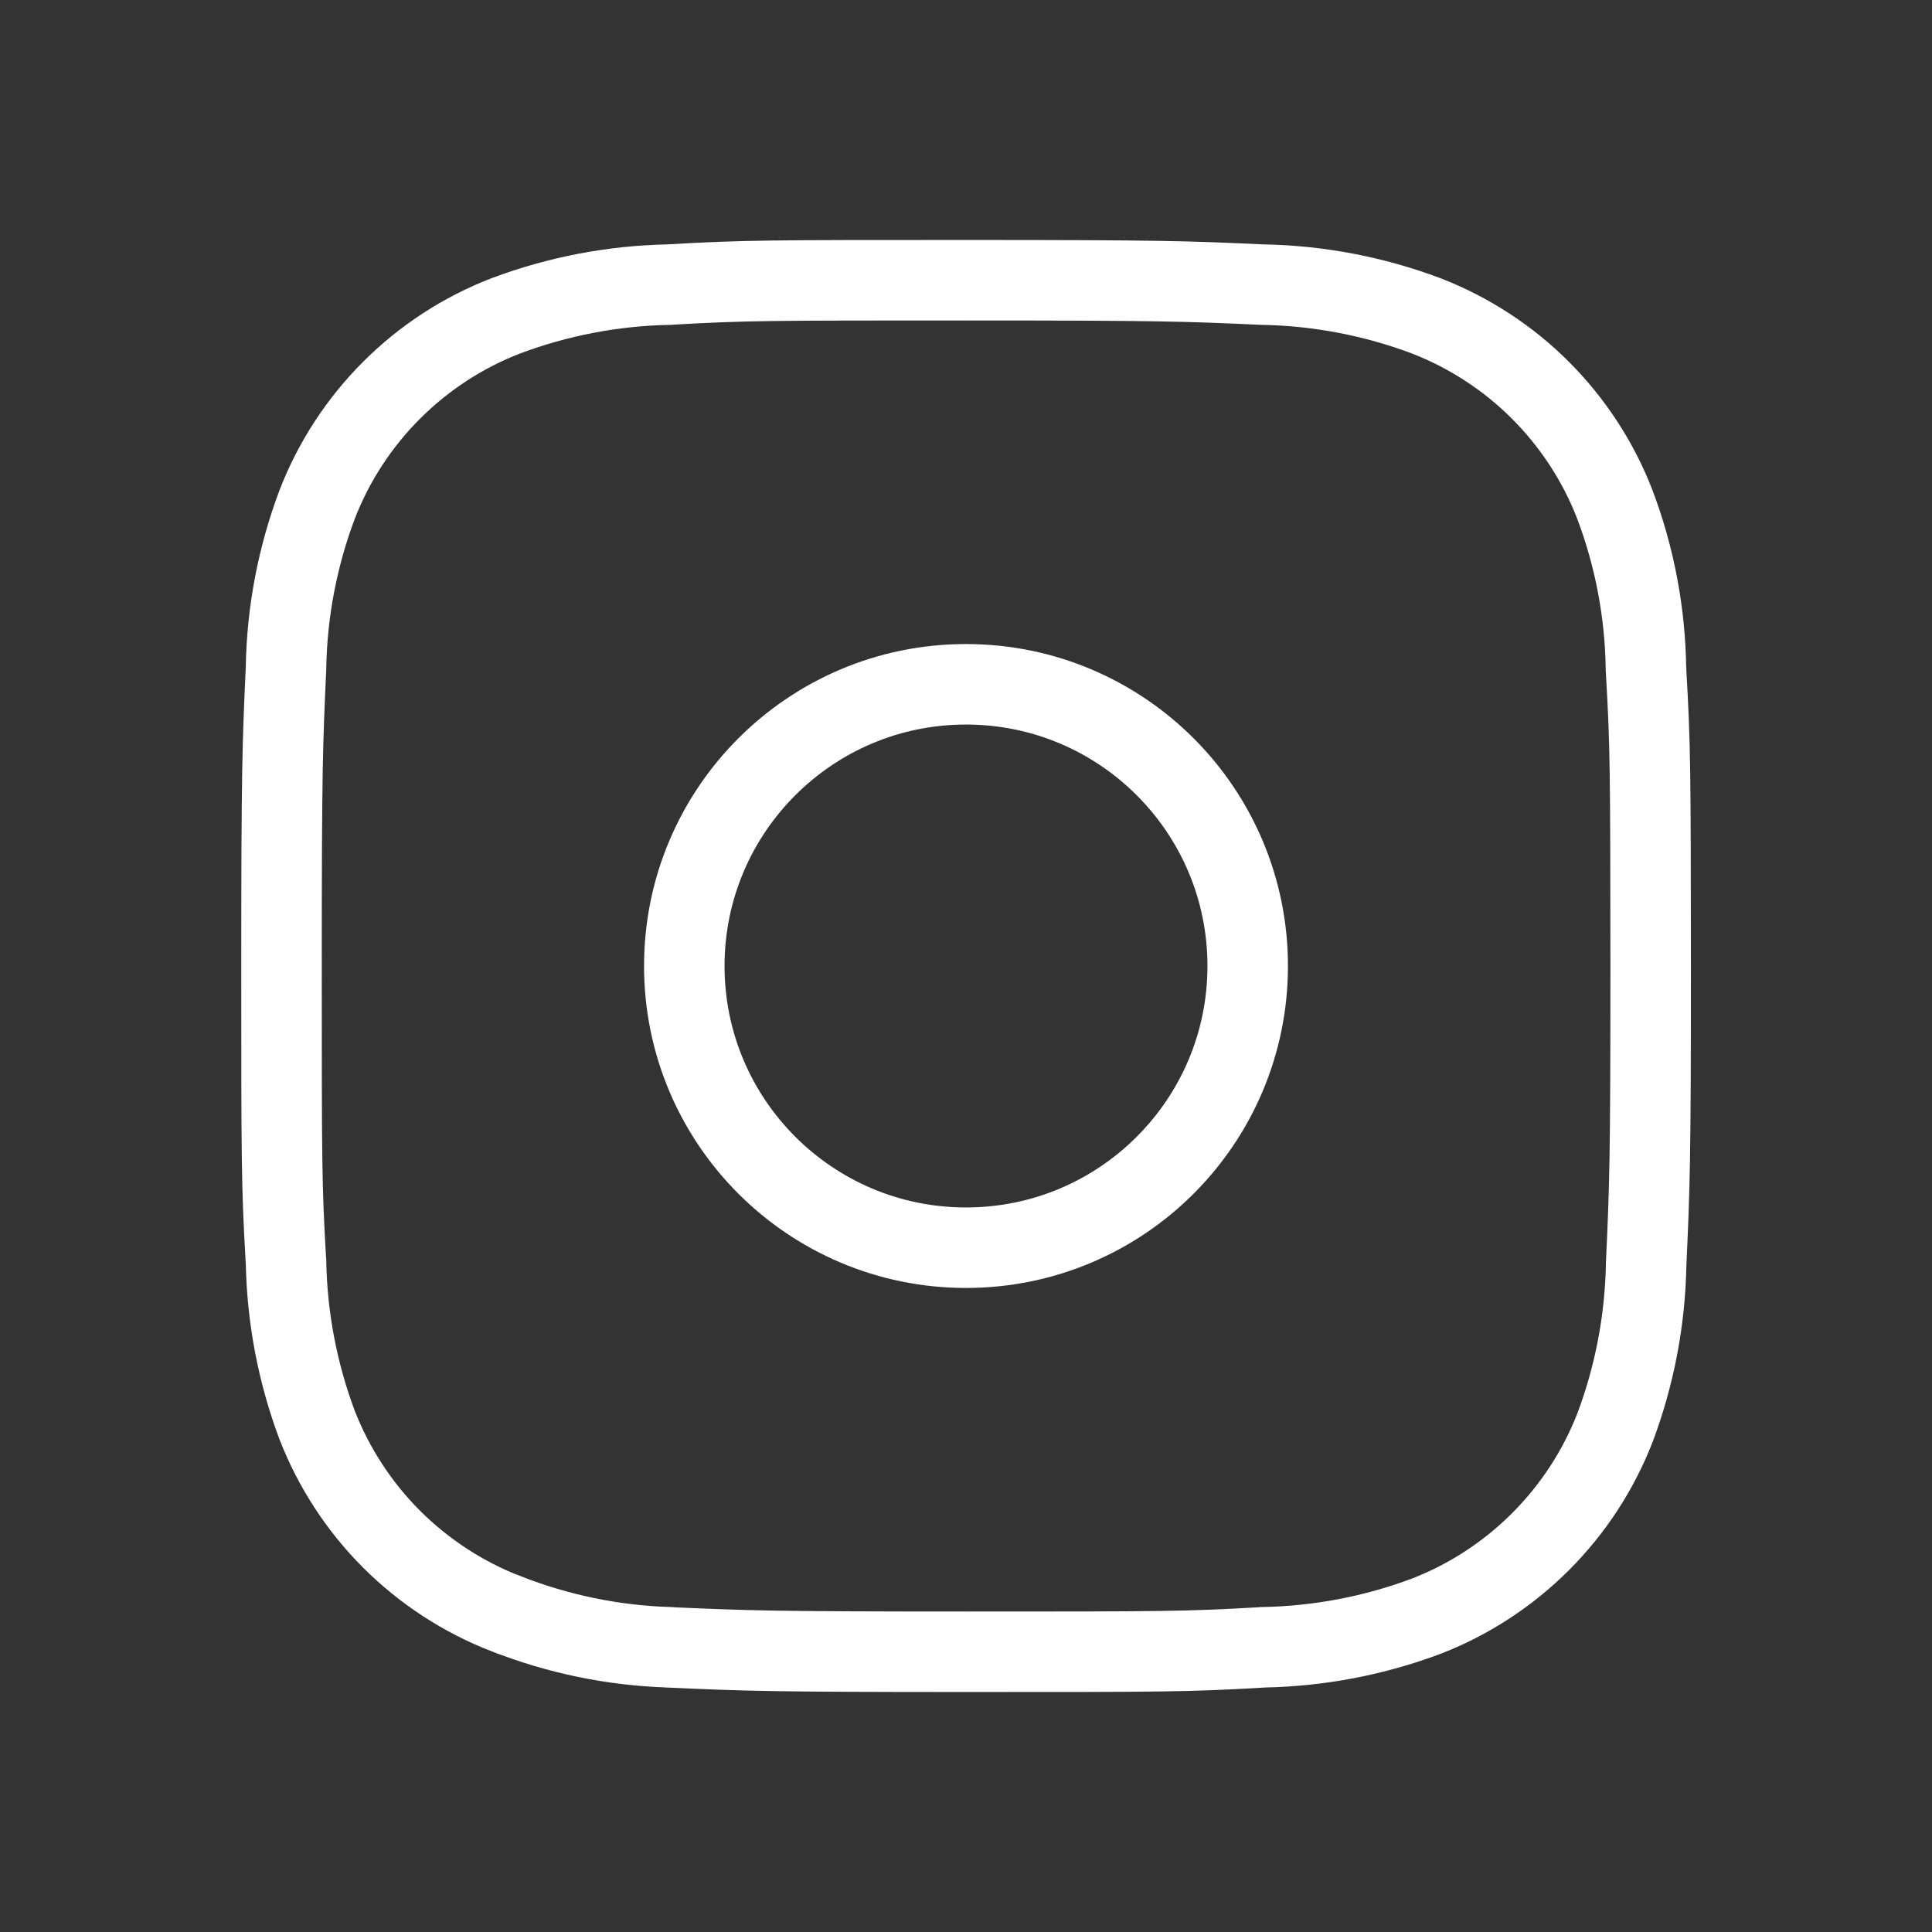<svg width="21" height="21" viewBox="0 0 21 21" fill="none" xmlns="http://www.w3.org/2000/svg">
<rect x="0" y="0" width="21" height="21" fill="#333333" stroke="none"/>
<path d="M17.891 7.273L17.892 7.283L17.892 7.292C17.94 8.111 17.94 8.371 17.942 10.483L17.942 10.512C17.942 10.512 17.942 10.512 17.942 10.513C17.942 12.647 17.931 12.906 17.893 13.739L17.893 13.739L17.893 13.75C17.881 14.355 17.767 14.951 17.555 15.516C17.374 15.982 17.098 16.404 16.745 16.757C16.392 17.11 15.97 17.386 15.504 17.567C14.939 17.779 14.342 17.893 13.739 17.905L13.73 17.905L13.722 17.906C12.901 17.954 12.641 17.954 10.501 17.954C8.367 17.954 8.108 17.943 7.274 17.906L7.274 17.906L7.269 17.905C6.664 17.886 6.066 17.762 5.503 17.541L5.501 17.541C5.034 17.36 4.611 17.084 4.257 16.731C3.904 16.378 3.628 15.955 3.447 15.49C3.235 14.924 3.121 14.328 3.109 13.723L3.109 13.715L3.108 13.707C3.06 12.885 3.06 12.626 3.06 10.486C3.06 8.352 3.071 8.093 3.109 7.259L3.109 7.259L3.109 7.248C3.12 6.645 3.235 6.048 3.447 5.484C3.627 5.018 3.903 4.595 4.256 4.242C4.609 3.889 5.032 3.613 5.498 3.433C6.063 3.221 6.66 3.106 7.263 3.094L7.271 3.094L7.279 3.093C8.1 3.046 8.361 3.046 10.5 3.046C12.634 3.046 12.894 3.056 13.726 3.094L13.726 3.094L13.737 3.094C14.34 3.106 14.937 3.221 15.502 3.433C15.968 3.614 16.391 3.889 16.744 4.242C17.097 4.596 17.373 5.018 17.553 5.484C17.769 6.056 17.883 6.661 17.891 7.273Z" stroke="white" stroke-width="0.875"/>
<circle cx="10.5" cy="10.5" r="3.062" stroke="white" stroke-width="0.875"/>
</svg>
